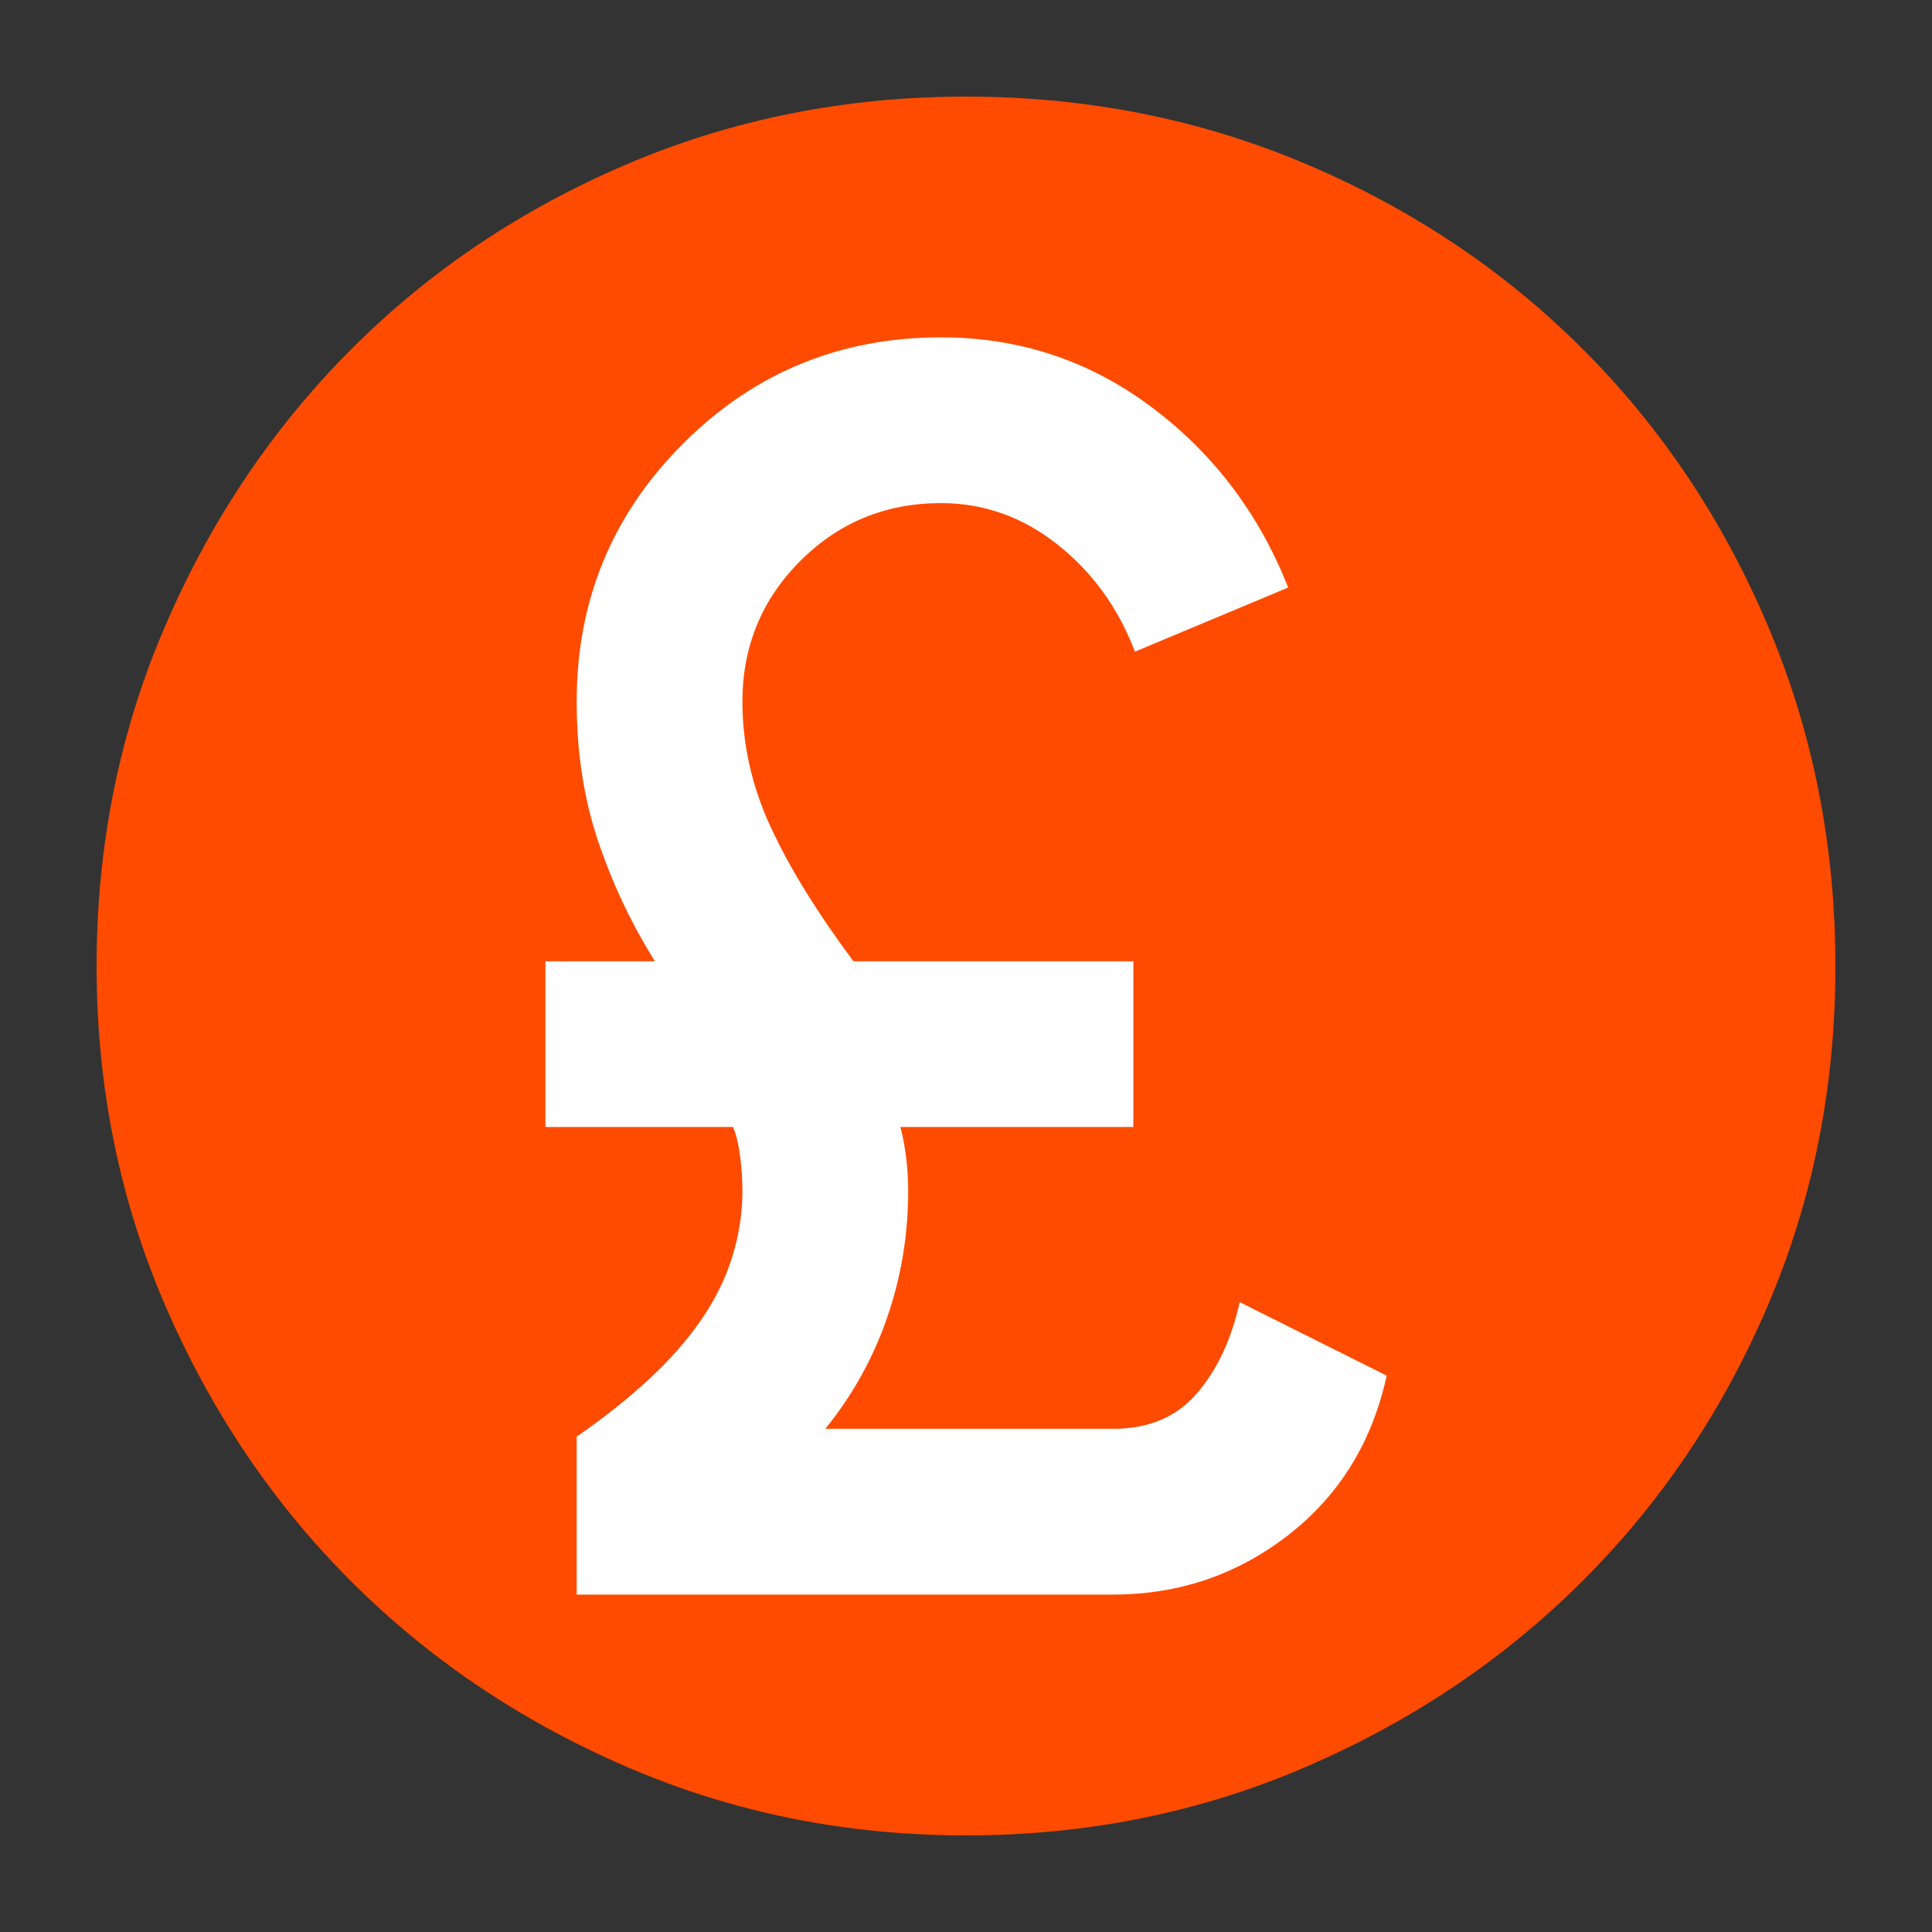<?xml version="1.0" encoding="UTF-8" standalone="no"?>
<svg
   height="24"
   viewBox="0 -960 960 960"
   width="24"
   fill="#ff4b00"
   version="1.1"
   id="svg1"
   sodipodi:docname="Orange Circle.svg"
   xml:space="preserve"
   inkscape:export-filename="..\CombinedIcons\WhiteBrightLighbulbCombined.svg"
   inkscape:export-xdpi="96"
   inkscape:export-ydpi="96"
   xmlns:inkscape="http://www.inkscape.org/namespaces/inkscape"
   xmlns:sodipodi="http://sodipodi.sourceforge.net/DTD/sodipodi-0.dtd"
   xmlns="http://www.w3.org/2000/svg"
   xmlns:svg="http://www.w3.org/2000/svg"><rect x="0" y="-960" width="960" height="960" fill="#333333" stroke="none"/><defs
     id="defs1" /><sodipodi:namedview
     id="namedview1"
     pagecolor="#ffffff"
     bordercolor="#000000"
     borderopacity="0.25"
     inkscape:showpageshadow="2"
     inkscape:pageopacity="0.0"
     inkscape:pagecheckerboard="0"
     inkscape:deskcolor="#d1d1d1"><inkscape:page
       x="0"
       y="0"
       width="960"
       height="960"
       id="page2"
       margin="0"
       bleed="0" /></sodipodi:namedview><path
     d="M 480,-48 Q 390.36,-48 311.52,-82.02 232.68,-116.04 174.36,-174.36 116.04,-232.68 82.02,-311.52 48,-390.36 48,-480 q 0,-89.9 34.08,-168.96 34.08,-79.07 92.5,-137.55 Q 233,-845 311.74,-878.5 390.48,-912 480,-912 q 89.89,0 168.94,33.5 79.06,33.5 137.56,92 58.5,58.5 92,137.58 33.5,79.09 33.5,169 0,89.92 -33.5,168.42 -33.5,78.5 -91.99,136.92 -58.48,58.42 -137.55,92.5 Q 569.9,-48 480,-48 Z m 0,-106 q 136.51,0 231.26,-94.74 Q 806,-343.49 806,-480 806,-616.51 711.26,-711.26 616.51,-806 480,-806 343.49,-806 248.74,-711.26 154,-616.51 154,-480 q 0,136.51 94.74,231.26 Q 343.49,-154 480,-154 Z m 0,0 Q 343,-154 248.5,-248.5 154,-343 154,-480 154,-617 248.5,-711.5 343,-806 480,-806 q 137,0 231.5,94.5 94.5,94.5 94.5,231.5 0,137 -94.5,231.5 Q 617,-154 480,-154 Z"
     id="path1" /><g
     style="fill:#ffffff"
     id="g1"
     transform="matrix(0.777,0,0,0.777,107.059,-99.289)"><path
       d="m 231,-88 v -101 q 26,-18 46,-36.5 20,-18.5 33.5,-38 13.5,-19.5 20,-40.5 6.5,-21 6.5,-42 0,-11 -1.5,-22.5 Q 334,-380 331,-387 H 211 v -106 h 70 Q 258,-530 244.5,-570.5 231,-611 231,-659 q 0,-97 68,-165 68,-68 165,-68 75,0 134.5,44.5 Q 658,-803 686,-732 l -98,41 Q 572,-733 538.5,-759.5 505,-786 464,-786 q -53,0 -90,37 -37,37 -37,90 0,41 18,80 18,39 53,86 h 179 v 106 H 438 q 2,7 3.5,18 1.5,11 1.5,23 0,42 -13.5,81 -13.5,39 -39.5,71 h 184 q 34,0 53.5,-22.5 Q 647,-239 655,-275 l 94,47 q -14,64 -63,102 -49,38 -112,38 z"
       id="path1-2" /></g></svg>
